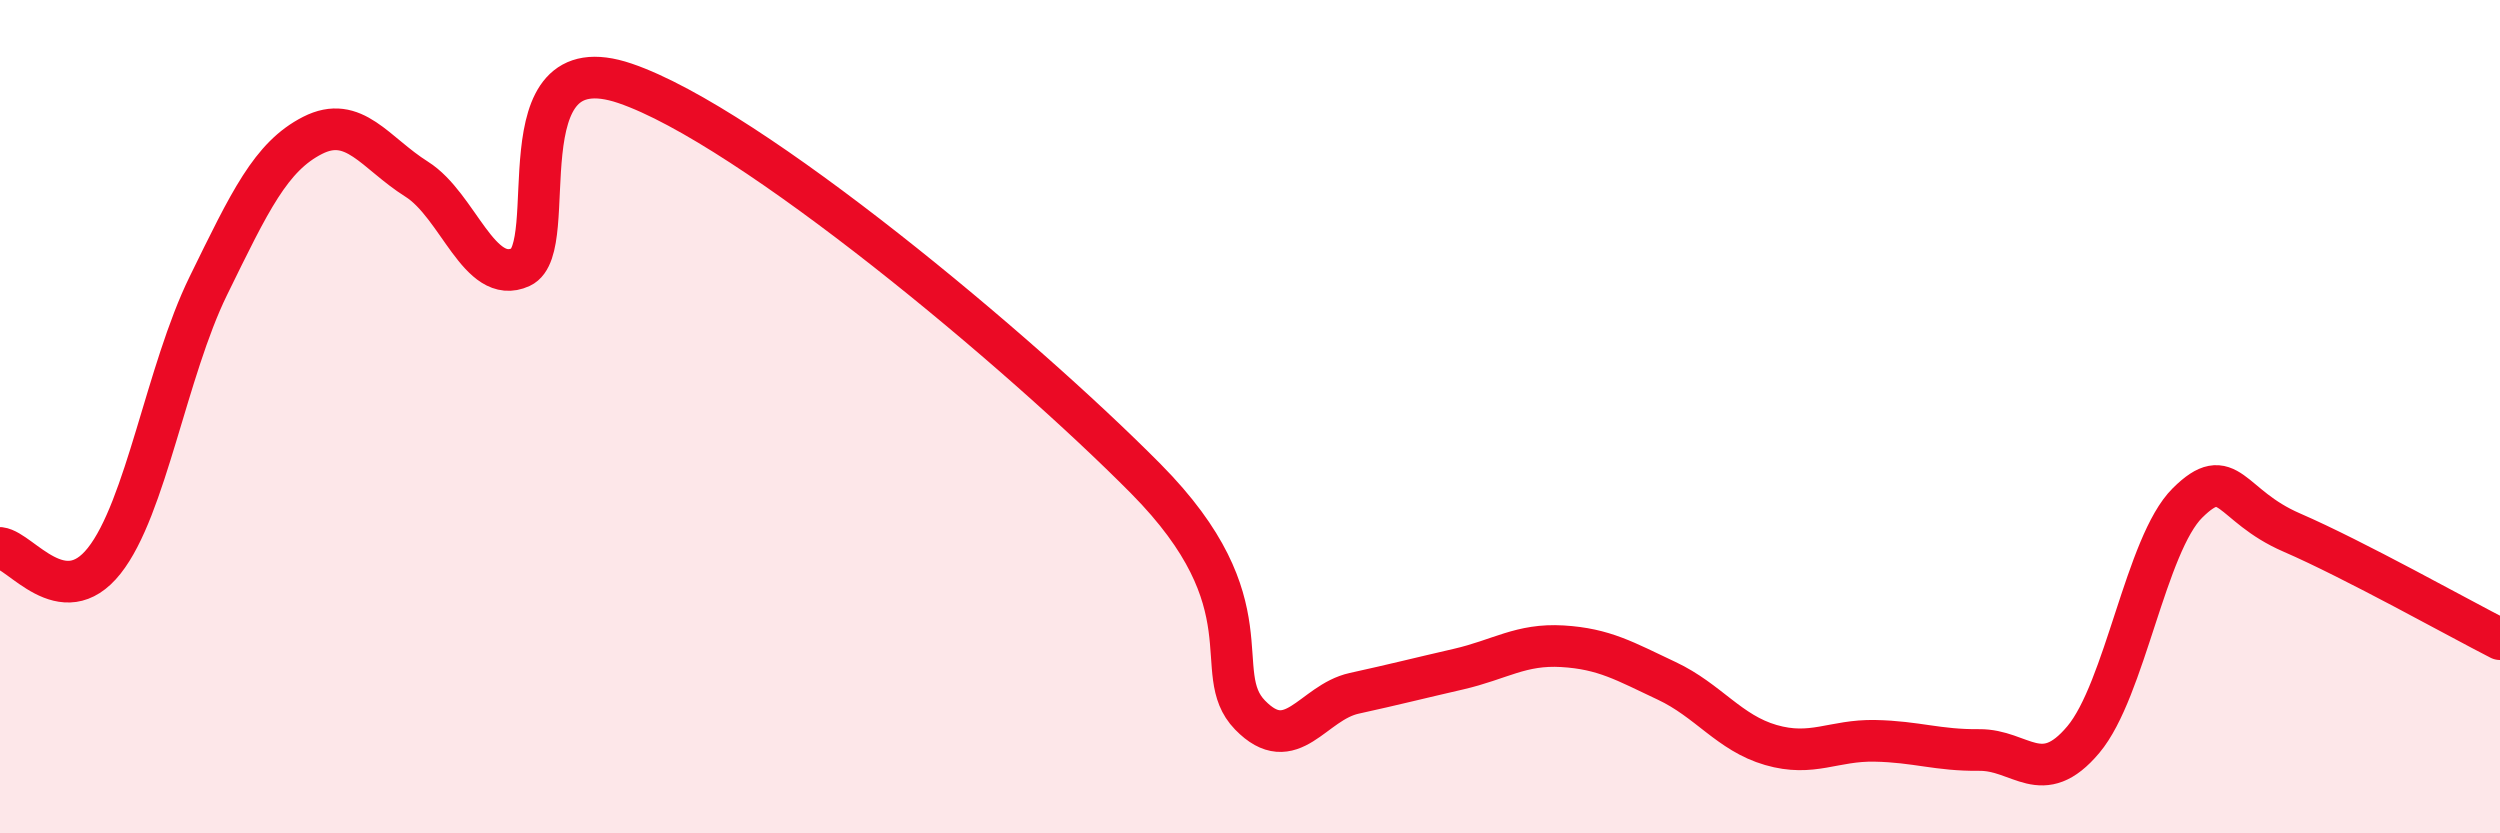 
    <svg width="60" height="20" viewBox="0 0 60 20" xmlns="http://www.w3.org/2000/svg">
      <path
        d="M 0,13.15 C 0.5,13.21 1.5,14.72 2.5,13.46 C 3.5,12.2 4,8.9 5,6.86 C 6,4.82 6.5,3.76 7.5,3.25 C 8.5,2.74 9,3.67 10,4.3 C 11,4.93 11.5,6.87 12.5,6.41 C 13.5,5.95 12,0.98 15,2 C 18,3.02 24.5,8.46 27.5,11.49 C 30.5,14.52 29,16.13 30,17.16 C 31,18.19 31.5,16.86 32.5,16.64 C 33.5,16.42 34,16.29 35,16.06 C 36,15.83 36.5,15.45 37.5,15.51 C 38.5,15.57 39,15.87 40,16.34 C 41,16.81 41.5,17.59 42.5,17.88 C 43.5,18.17 44,17.76 45,17.78 C 46,17.8 46.5,18.01 47.5,18 C 48.5,17.99 49,18.94 50,17.75 C 51,16.56 51.5,13.06 52.5,12.07 C 53.5,11.08 53.5,12.13 55,12.78 C 56.5,13.43 59,14.83 60,15.34L60 20L0 20Z"
        fill="#EB0A25"
        opacity="0.1"
        stroke-linecap="round"
        stroke-linejoin="round"
      />
      <path
        d="M 0,13.15 C 0.5,13.21 1.5,14.72 2.5,13.46 C 3.5,12.2 4,8.9 5,6.86 C 6,4.82 6.5,3.76 7.5,3.25 C 8.5,2.74 9,3.67 10,4.3 C 11,4.93 11.5,6.87 12.5,6.41 C 13.5,5.95 12,0.98 15,2 C 18,3.02 24.5,8.46 27.5,11.49 C 30.5,14.52 29,16.13 30,17.16 C 31,18.19 31.5,16.86 32.5,16.64 C 33.5,16.42 34,16.29 35,16.06 C 36,15.83 36.5,15.45 37.5,15.51 C 38.5,15.57 39,15.87 40,16.34 C 41,16.81 41.5,17.59 42.5,17.88 C 43.5,18.17 44,17.76 45,17.78 C 46,17.8 46.5,18.01 47.5,18 C 48.5,17.99 49,18.94 50,17.75 C 51,16.56 51.5,13.06 52.5,12.07 C 53.5,11.08 53.5,12.13 55,12.78 C 56.5,13.43 59,14.83 60,15.34"
        stroke="#EB0A25"
        stroke-width="1"
        fill="none"
        stroke-linecap="round"
        stroke-linejoin="round"
      />
    </svg>
  